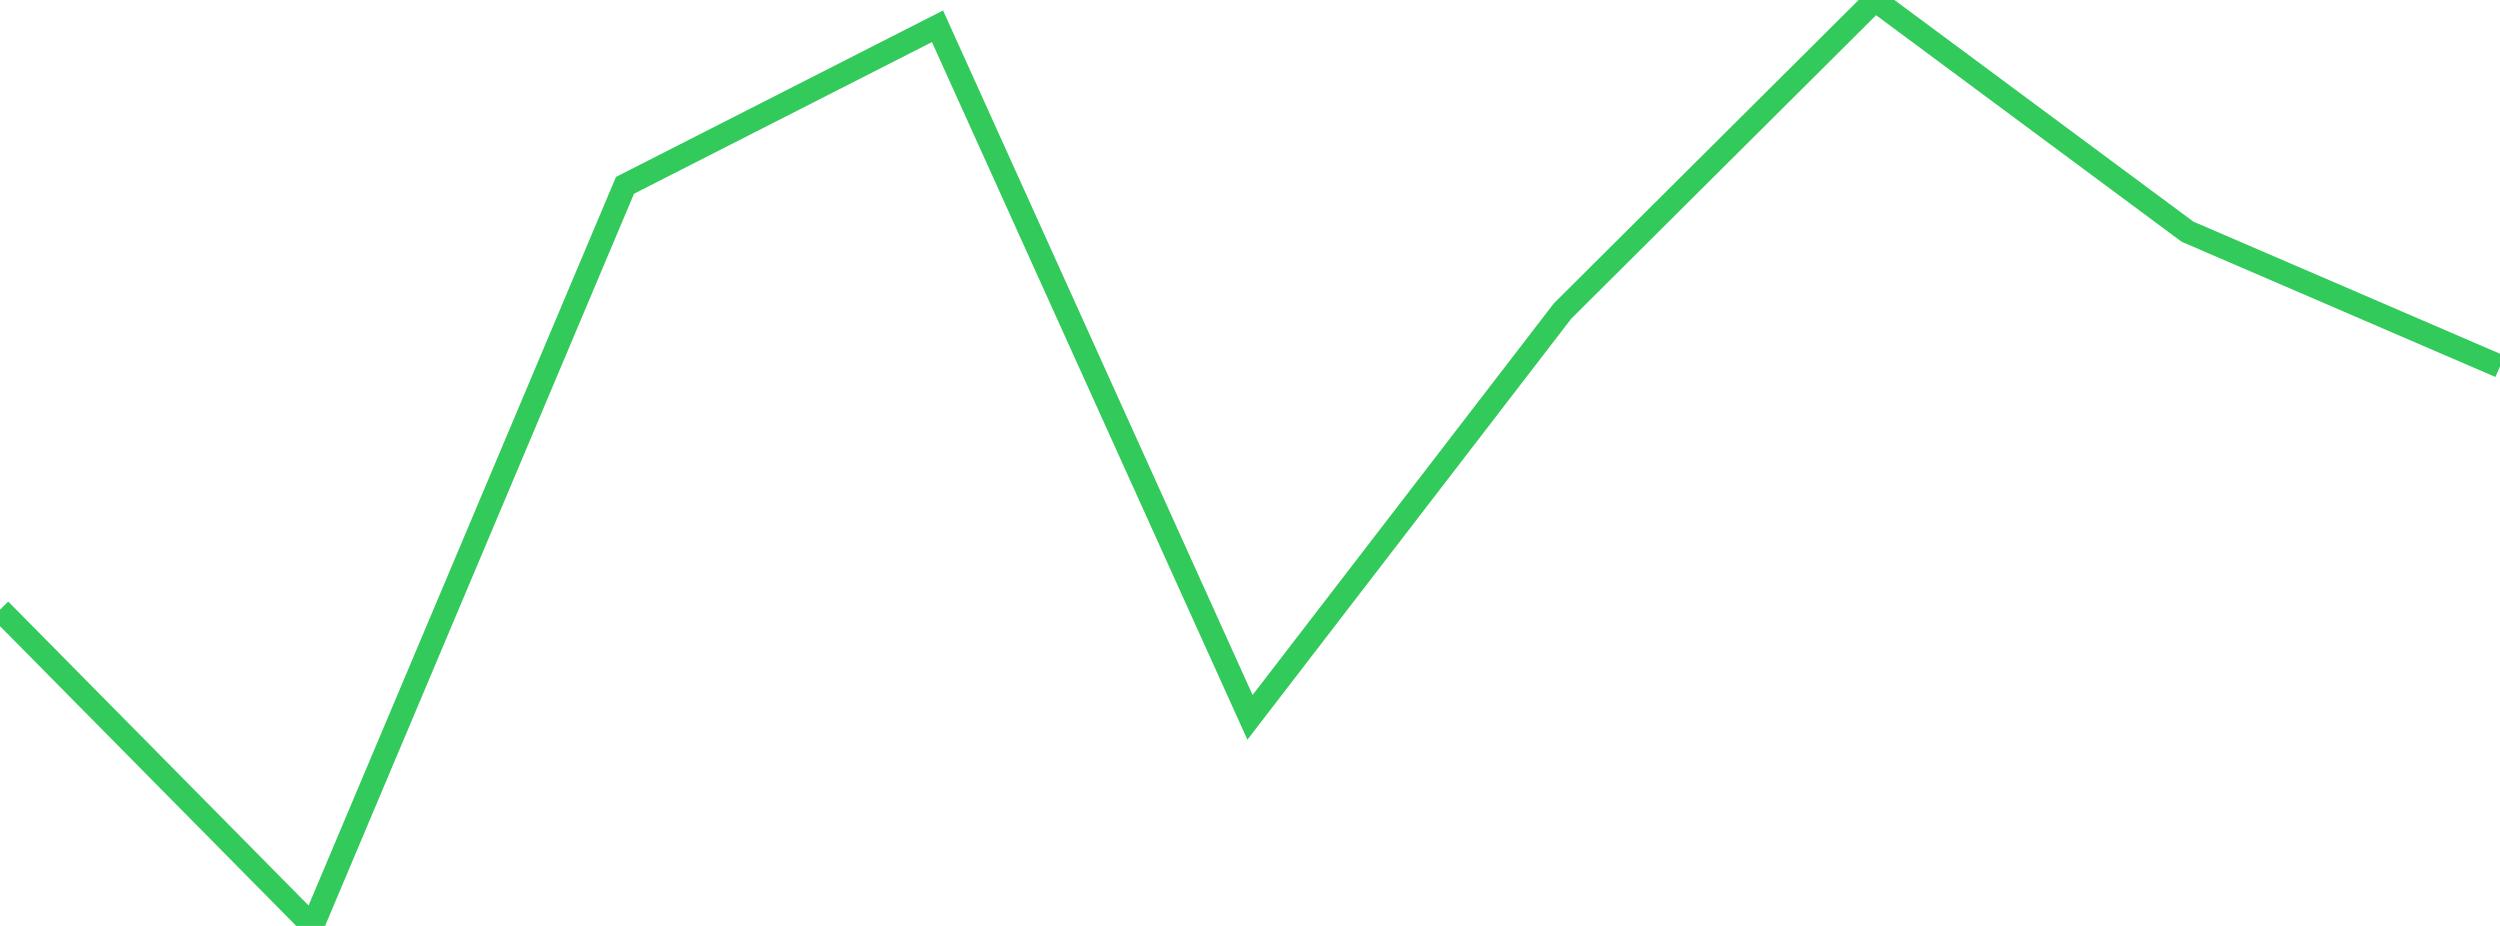 <?xml version="1.0" standalone="no"?>
<!DOCTYPE svg PUBLIC "-//W3C//DTD SVG 1.1//EN" "http://www.w3.org/Graphics/SVG/1.1/DTD/svg11.dtd">

<svg width="135" height="50" viewBox="0 0 135 50" preserveAspectRatio="none" 
  xmlns="http://www.w3.org/2000/svg"
  xmlns:xlink="http://www.w3.org/1999/xlink">


<polyline points="0.0, 32.923 16.875, 50.0 33.75, 10.008 50.625, 1.419 67.5, 38.737 84.375, 16.798 101.25, 0.0 118.125, 12.511 135.0, 19.783" fill="none" stroke="#32ca5b" stroke-width="1.25"/>

</svg>